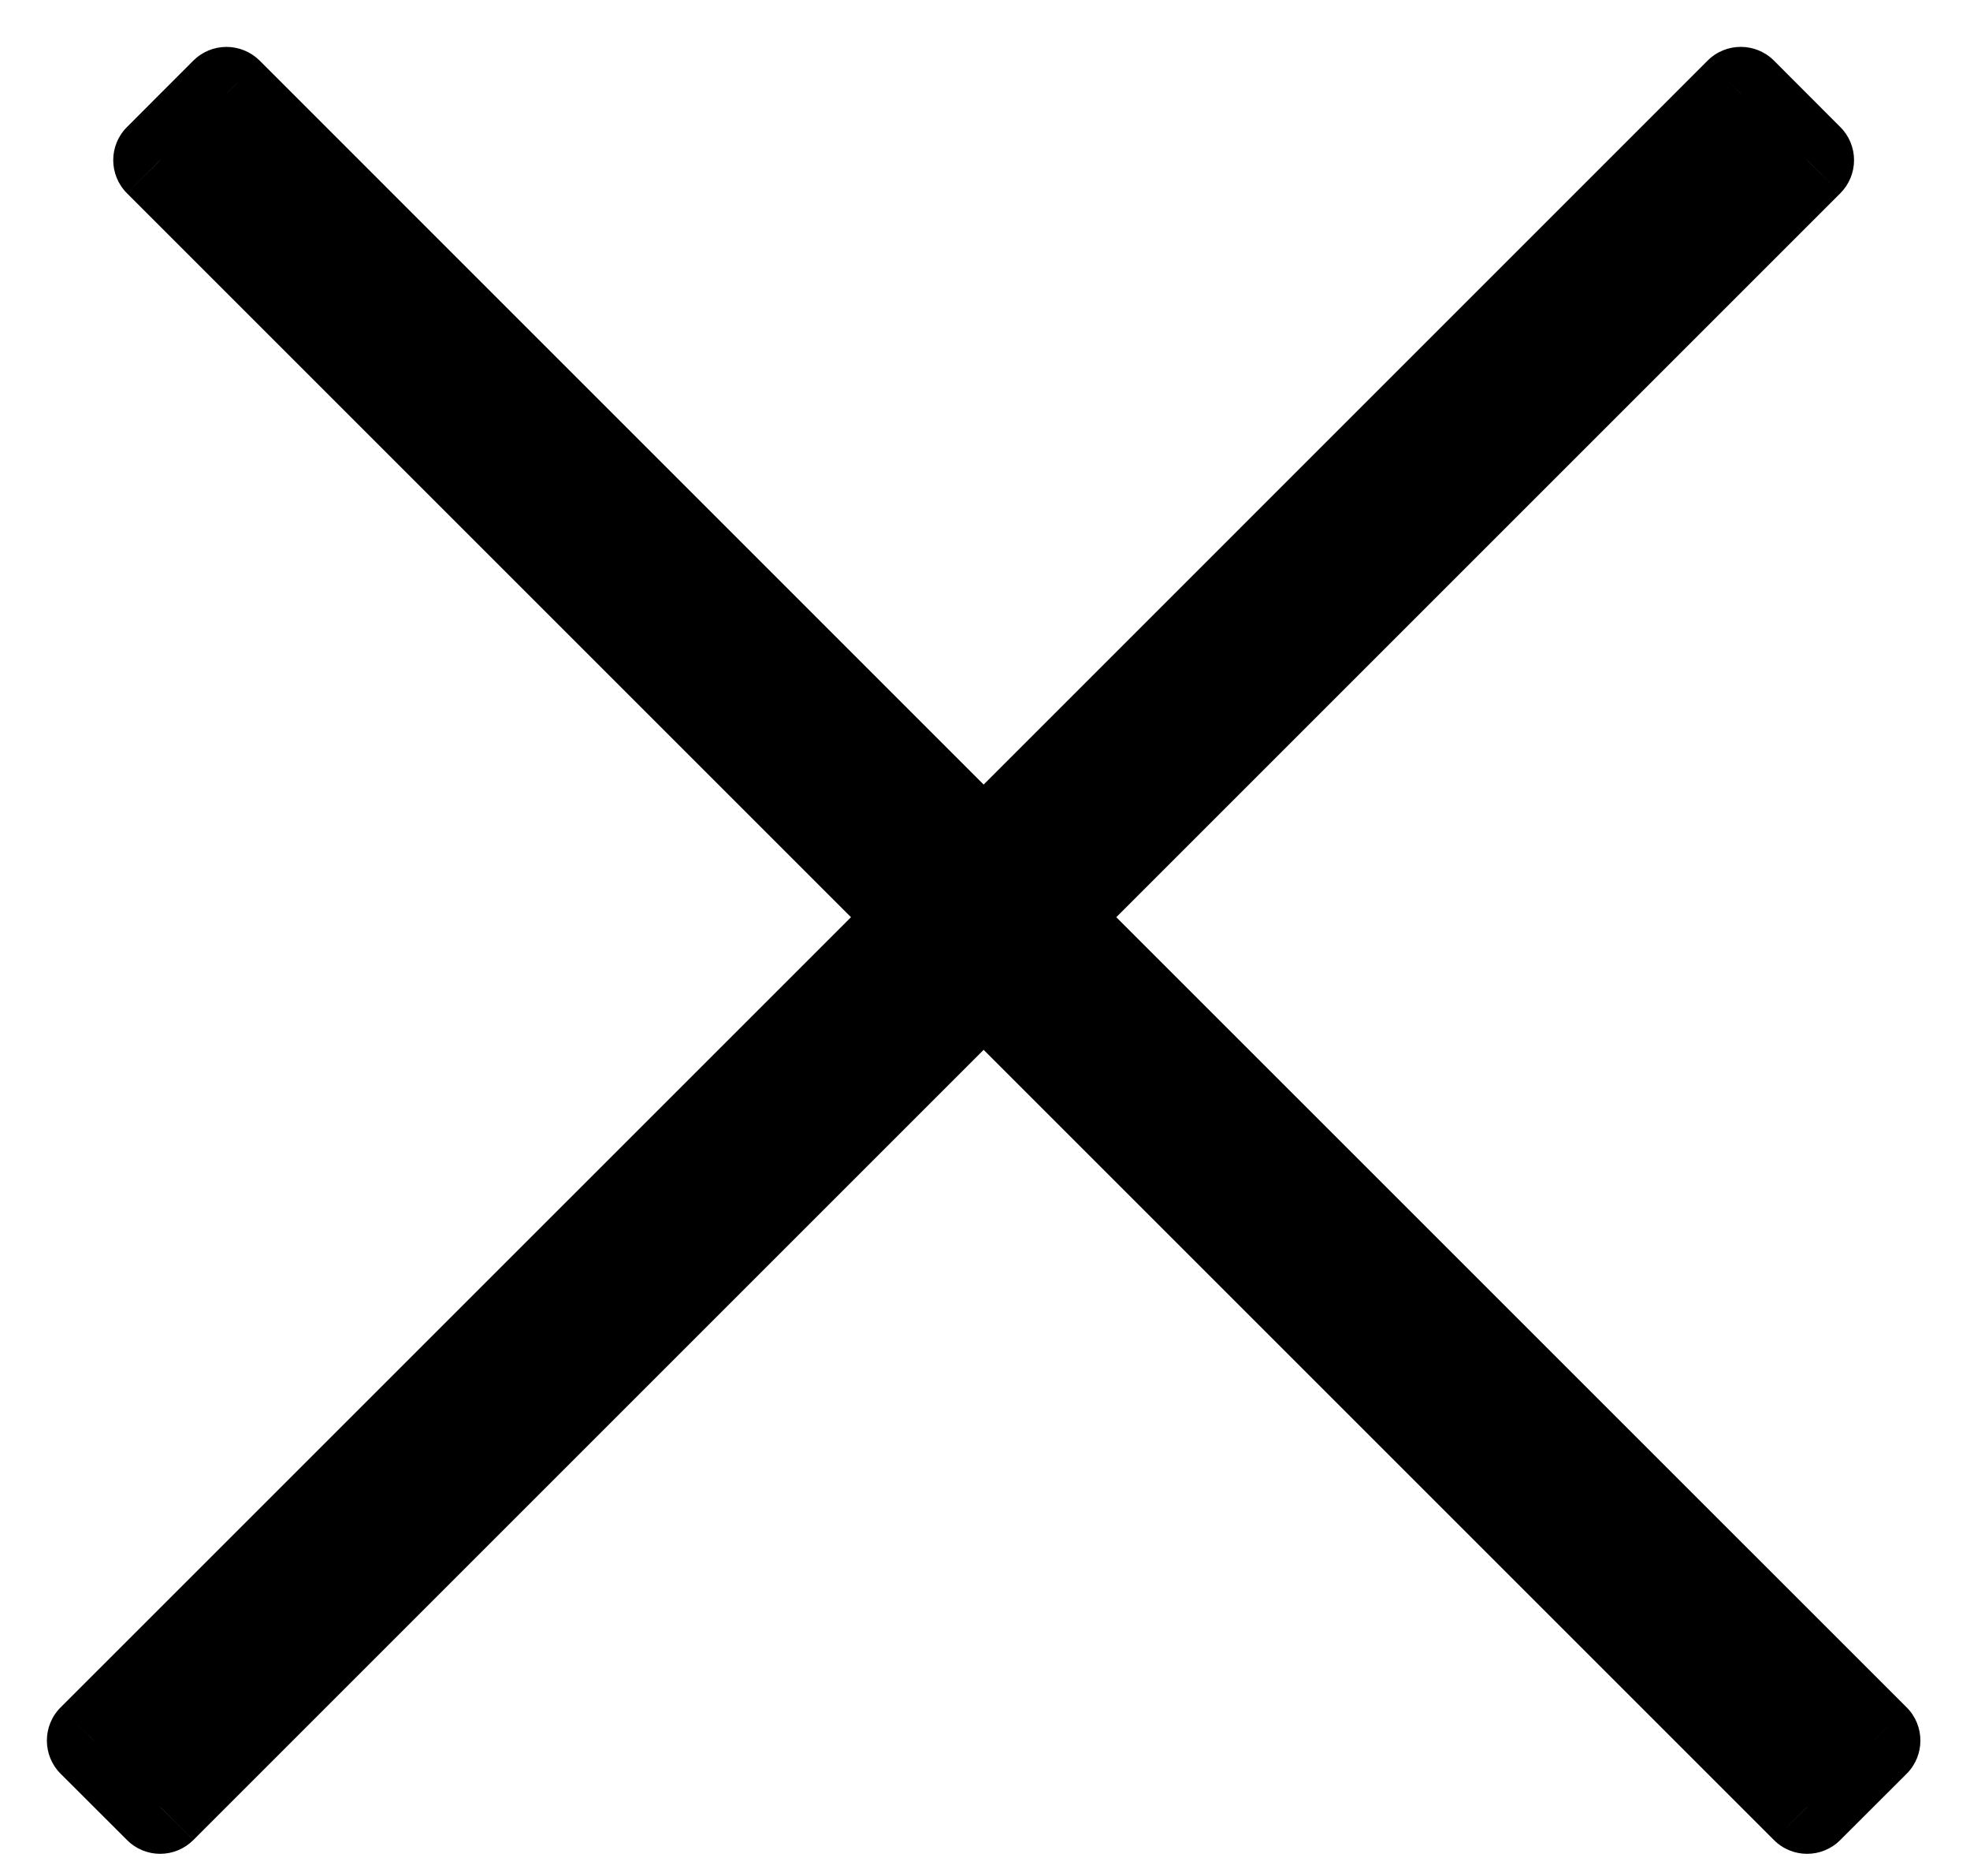 <?xml version="1.0" encoding="UTF-8"?> <svg xmlns="http://www.w3.org/2000/svg" width="21" height="20" viewBox="0 0 21 20" fill="none"> <path fill-rule="evenodd" clip-rule="evenodd" d="M11.193 9.778L19.264 1.707L18.557 1L10.486 9.071L2.414 1L1.707 1.707L9.778 9.778L1 18.557L1.707 19.264L10.486 10.486L19.264 19.264L19.971 18.557L11.193 9.778Z" fill="black"></path> <path d="M19.264 1.707L19.617 2.061C19.711 1.967 19.764 1.84 19.764 1.707C19.764 1.575 19.711 1.447 19.617 1.354L19.264 1.707ZM11.193 9.778L10.839 9.425C10.644 9.62 10.644 9.937 10.839 10.132L11.193 9.778ZM18.557 1L18.91 0.646C18.715 0.451 18.398 0.451 18.203 0.646L18.557 1ZM10.486 9.071L10.132 9.425C10.327 9.62 10.644 9.62 10.839 9.425L10.486 9.071ZM2.414 1L2.768 0.646C2.674 0.553 2.547 0.5 2.414 0.5C2.282 0.5 2.154 0.553 2.061 0.646L2.414 1ZM1.707 1.707L1.354 1.354C1.158 1.549 1.158 1.865 1.354 2.061L1.707 1.707ZM9.778 9.778L10.132 10.132C10.327 9.937 10.327 9.62 10.132 9.425L9.778 9.778ZM1 18.557L0.646 18.203C0.451 18.398 0.451 18.715 0.646 18.91L1 18.557ZM1.707 19.264L1.354 19.617C1.447 19.711 1.575 19.764 1.707 19.764C1.84 19.764 1.967 19.711 2.061 19.617L1.707 19.264ZM10.486 10.486L10.839 10.132C10.644 9.937 10.327 9.937 10.132 10.132L10.486 10.486ZM19.264 19.264L18.91 19.617C19.105 19.813 19.422 19.813 19.617 19.617L19.264 19.264ZM19.971 18.557L20.325 18.91C20.52 18.715 20.52 18.398 20.325 18.203L19.971 18.557ZM18.91 1.354L10.839 9.425L11.546 10.132L19.617 2.061L18.91 1.354ZM18.203 1.354L18.91 2.061L19.617 1.354L18.91 0.646L18.203 1.354ZM10.839 9.425L18.91 1.354L18.203 0.646L10.132 8.718L10.839 9.425ZM10.839 8.718L2.768 0.646L2.061 1.354L10.132 9.425L10.839 8.718ZM2.061 0.646L1.354 1.354L2.061 2.061L2.768 1.354L2.061 0.646ZM1.354 2.061L9.425 10.132L10.132 9.425L2.061 1.354L1.354 2.061ZM1.354 18.91L10.132 10.132L9.425 9.425L0.646 18.203L1.354 18.91ZM2.061 18.91L1.354 18.203L0.646 18.91L1.354 19.617L2.061 18.91ZM10.132 10.132L1.354 18.91L2.061 19.617L10.839 10.839L10.132 10.132ZM10.132 10.839L18.91 19.617L19.617 18.91L10.839 10.132L10.132 10.839ZM19.617 19.617L20.325 18.91L19.617 18.203L18.91 18.91L19.617 19.617ZM20.325 18.203L11.546 9.425L10.839 10.132L19.617 18.91L20.325 18.203Z" fill="black"></path> </svg> 